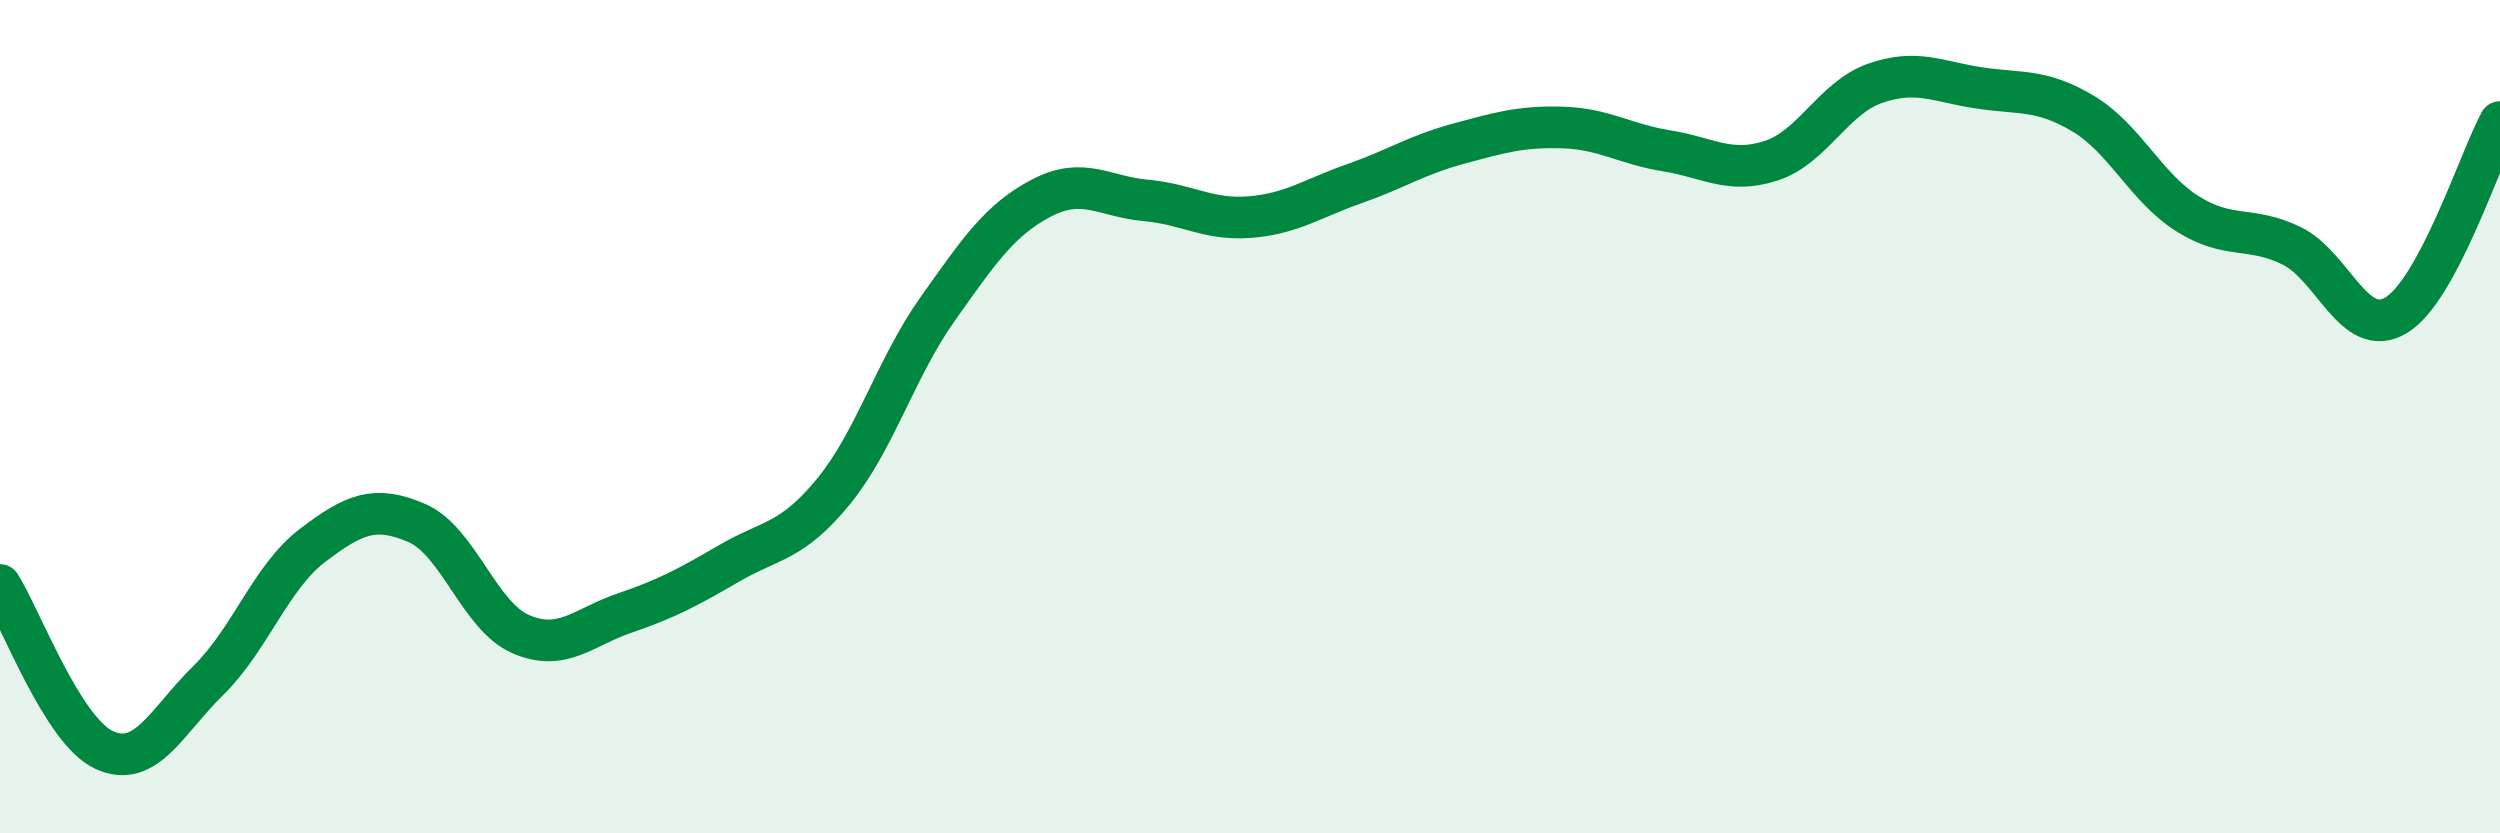 
    <svg width="60" height="20" viewBox="0 0 60 20" xmlns="http://www.w3.org/2000/svg">
      <path
        d="M 0,14.04 C 0.5,14.83 1.5,17.54 2.5,18 C 3.5,18.46 4,17.31 5,16.33 C 6,15.35 6.5,13.85 7.5,13.09 C 8.5,12.33 9,12.12 10,12.55 C 11,12.98 11.5,14.79 12.5,15.22 C 13.5,15.65 14,15.05 15,14.71 C 16,14.37 16.5,14.1 17.5,13.52 C 18.5,12.94 19,13.02 20,11.8 C 21,10.58 21.5,8.83 22.5,7.42 C 23.5,6.01 24,5.27 25,4.75 C 26,4.23 26.5,4.72 27.5,4.81 C 28.5,4.9 29,5.29 30,5.21 C 31,5.13 31.5,4.76 32.5,4.41 C 33.5,4.06 34,3.72 35,3.45 C 36,3.18 36.5,3.03 37.5,3.06 C 38.5,3.09 39,3.46 40,3.62 C 41,3.78 41.5,4.18 42.5,3.86 C 43.5,3.54 44,2.35 45,2 C 46,1.65 46.5,1.96 47.5,2.11 C 48.5,2.26 49,2.13 50,2.73 C 51,3.33 51.5,4.5 52.5,5.13 C 53.5,5.76 54,5.41 55,5.9 C 56,6.39 56.5,8.16 57.5,7.57 C 58.5,6.98 59.5,3.86 60,2.93L60 20L0 20Z"
        fill="#008740"
        opacity="0.1"
        stroke-linecap="round"
        stroke-linejoin="round"
      />
      <path
        d="M 0,14.04 C 0.5,14.83 1.5,17.54 2.5,18 C 3.5,18.46 4,17.31 5,16.33 C 6,15.35 6.5,13.85 7.5,13.09 C 8.5,12.33 9,12.12 10,12.55 C 11,12.98 11.5,14.79 12.5,15.22 C 13.5,15.65 14,15.05 15,14.71 C 16,14.37 16.5,14.1 17.5,13.52 C 18.5,12.94 19,13.02 20,11.8 C 21,10.58 21.5,8.83 22.5,7.42 C 23.5,6.01 24,5.27 25,4.75 C 26,4.23 26.5,4.72 27.5,4.81 C 28.5,4.9 29,5.29 30,5.21 C 31,5.13 31.5,4.76 32.5,4.41 C 33.5,4.06 34,3.72 35,3.45 C 36,3.18 36.5,3.03 37.5,3.06 C 38.5,3.09 39,3.46 40,3.62 C 41,3.78 41.5,4.18 42.5,3.86 C 43.5,3.54 44,2.35 45,2 C 46,1.65 46.5,1.96 47.5,2.11 C 48.5,2.26 49,2.13 50,2.73 C 51,3.33 51.5,4.5 52.5,5.13 C 53.5,5.76 54,5.41 55,5.9 C 56,6.39 56.5,8.16 57.5,7.57 C 58.5,6.98 59.5,3.86 60,2.93"
        stroke="#008740"
        stroke-width="1"
        fill="none"
        stroke-linecap="round"
        stroke-linejoin="round"
      />
    </svg>
  